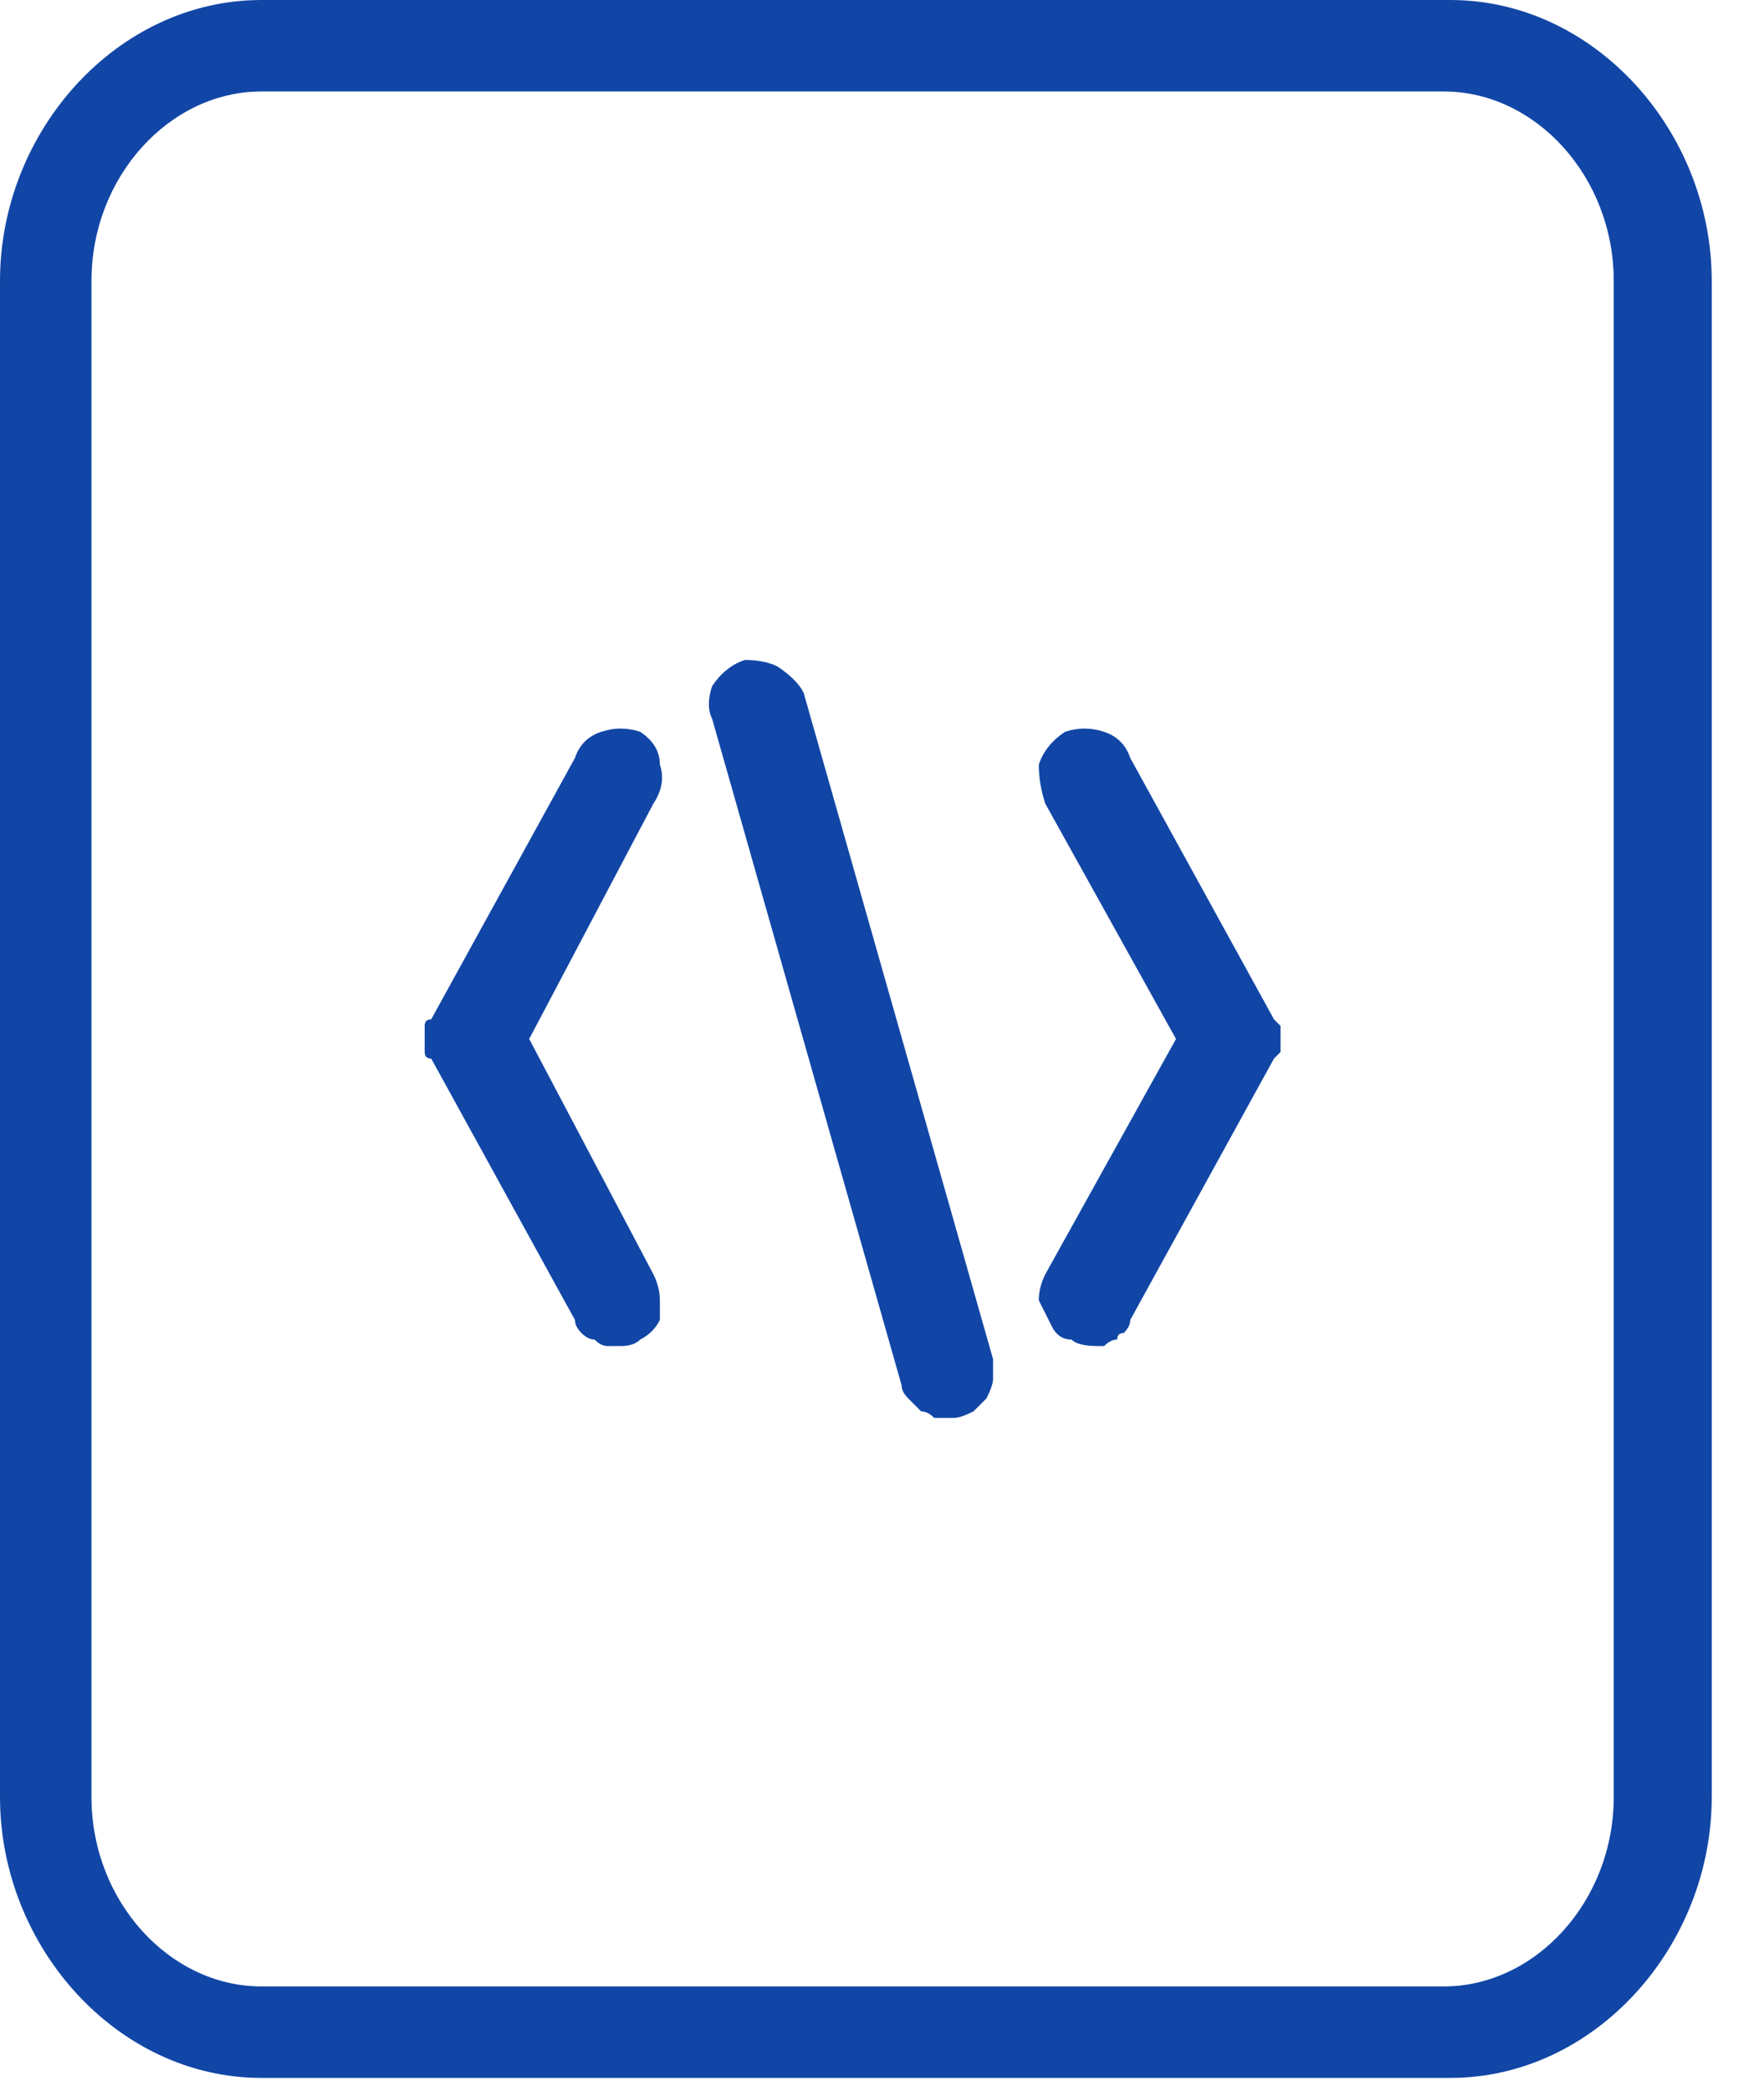 <?xml version="1.0" encoding="UTF-8"?>
<svg xmlns="http://www.w3.org/2000/svg" version="1.2" viewBox="0 0 27 32" width="27" height="32">
  <style>.a{fill:#1146a6}</style>
  <path fill-rule="evenodd" class="a" d="m4 31.8c-2.2 0-4-2-4-4.3v-23.2c0-2.3 1.8-4.3 4-4.3h18.2c2.2 0 4 2 4 4.3v23.2c0 2.3-1.8 4.3-4 4.3zm20.7-4.3v-23.2c0-1.6-1.2-2.9-2.6-2.9h-18.1c-1.4 0-2.6 1.3-2.6 2.9v23.2c0 1.6 1.2 2.9 2.6 2.9h18.1c1.4 0 2.6-1.3 2.6-2.9zm-10.4-5.8q-0.1-0.1-0.2-0.1-0.1-0.1-0.2-0.2-0.1-0.1-0.1-0.2l-2.9-10.2q-0.1-0.2 0-0.5 0.2-0.3 0.5-0.4 0.3 0 0.5 0.1 0.3 0.2 0.4 0.4l2.9 10.2q0 0.1 0 0.3 0 0.1-0.1 0.3-0.1 0.1-0.2 0.2-0.2 0.1-0.3 0.1-0.2 0-0.3 0zm2.1-1.2q-0.2 0-0.3-0.2-0.1-0.2-0.2-0.4 0-0.2 0.1-0.4l2-3.6-2-3.6q-0.1-0.3-0.1-0.6 0.1-0.3 0.4-0.5 0.3-0.1 0.6 0 0.3 0.1 0.4 0.4l2.2 4q0 0 0.1 0.1 0 0.1 0 0.2 0 0.1 0 0.2-0.1 0.1-0.1 0.1l-2.2 4q0 0.1-0.1 0.2-0.1 0-0.1 0.1-0.1 0-0.2 0.1-0.1 0-0.1 0-0.3 0-0.4-0.1zm-7.1 0.1q-0.1 0-0.2-0.1-0.1 0-0.2-0.1-0.1-0.1-0.1-0.2l-2.2-4q-0.1 0-0.1-0.1 0-0.1 0-0.2 0-0.1 0-0.2 0-0.1 0.1-0.1l2.2-4q0.1-0.3 0.4-0.4 0.3-0.1 0.6 0 0.3 0.2 0.3 0.5 0.1 0.3-0.1 0.6l-1.9 3.6 1.9 3.6q0.1 0.2 0.1 0.4 0 0.2 0 0.3-0.1 0.2-0.3 0.3-0.1 0.1-0.3 0.1-0.1 0-0.2 0z"></path>
</svg>
